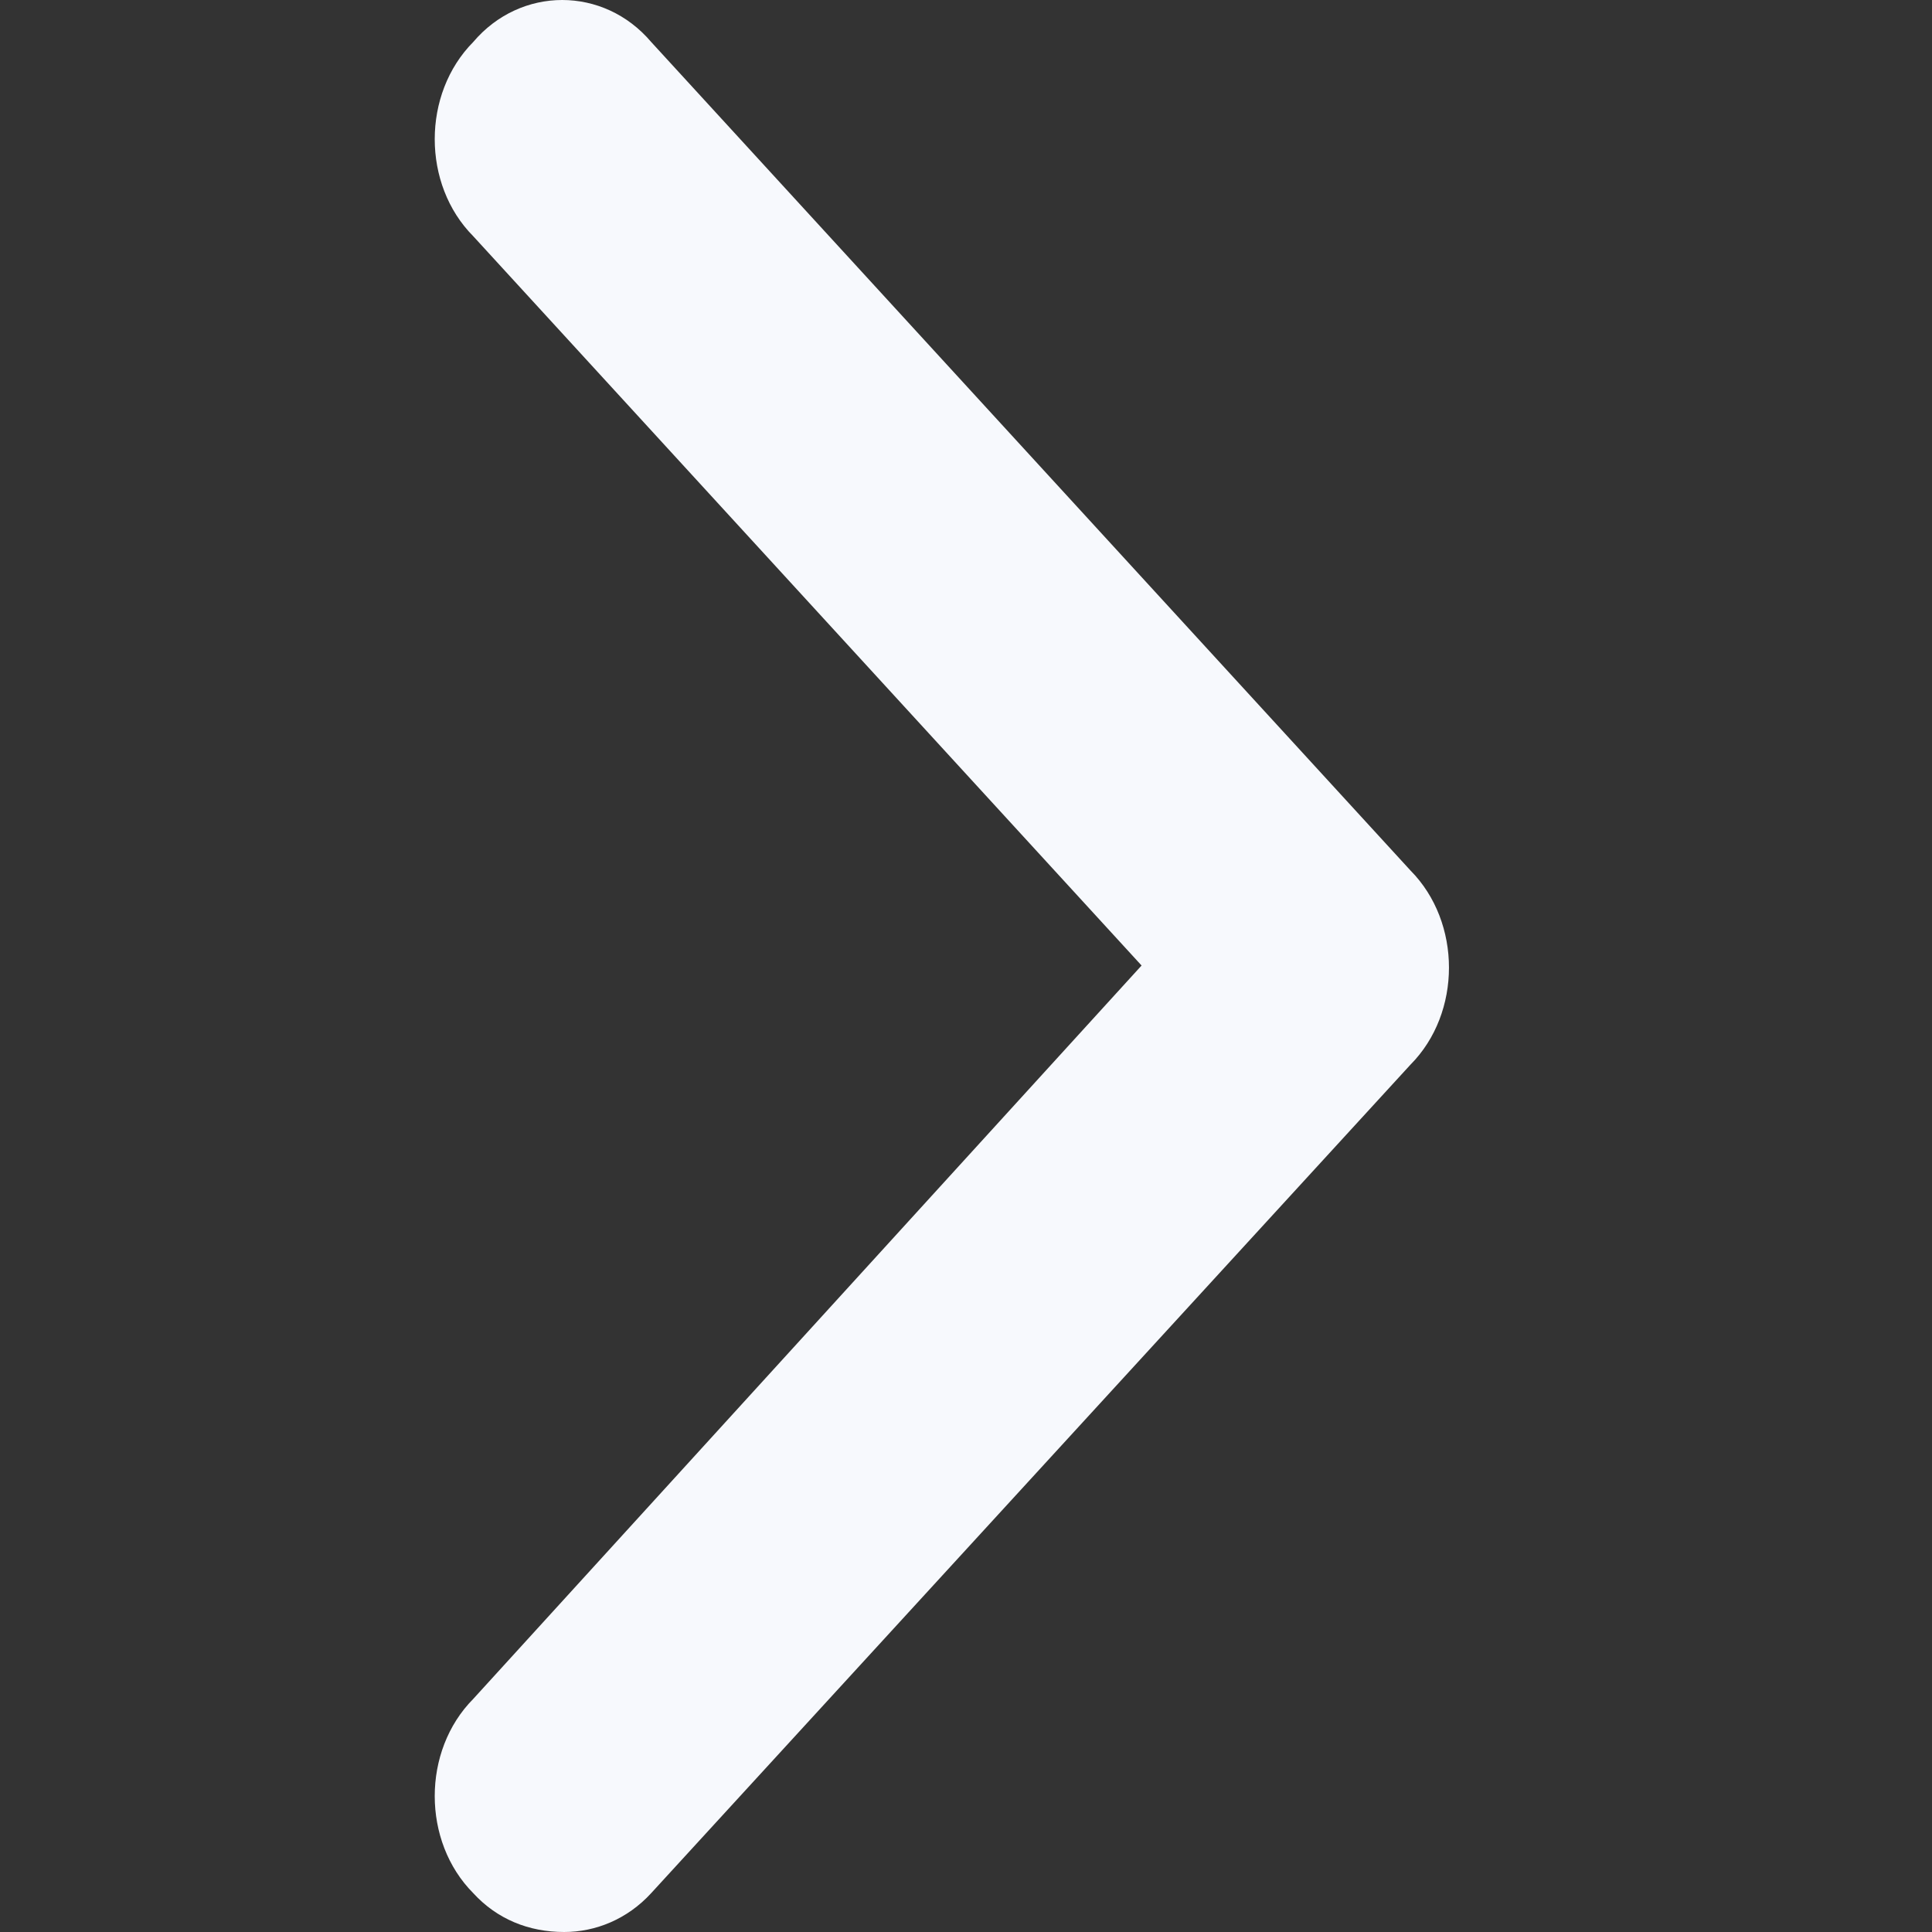 <svg width="16" height="16" viewBox="0 0 16 16" fill="none" xmlns="http://www.w3.org/2000/svg">
<rect x="0" y="0" width="16" height="16" fill="#333333" stroke="none"/>
<g id="icon">
<path id="chevron-right" d="M4.672 16C4.378 16 4.116 15.893 3.919 15.678C3.494 15.25 3.494 14.499 3.919 14.07L9.454 7.996L3.919 1.956C3.494 1.528 3.494 0.777 3.919 0.348C4.312 -0.116 5 -0.116 5.393 0.348L11.681 7.209C12.106 7.638 12.106 8.389 11.681 8.817L5.393 15.678C5.196 15.893 4.934 16 4.672 16Z" fill="#F7F9FD"/>
</g>
</svg>
